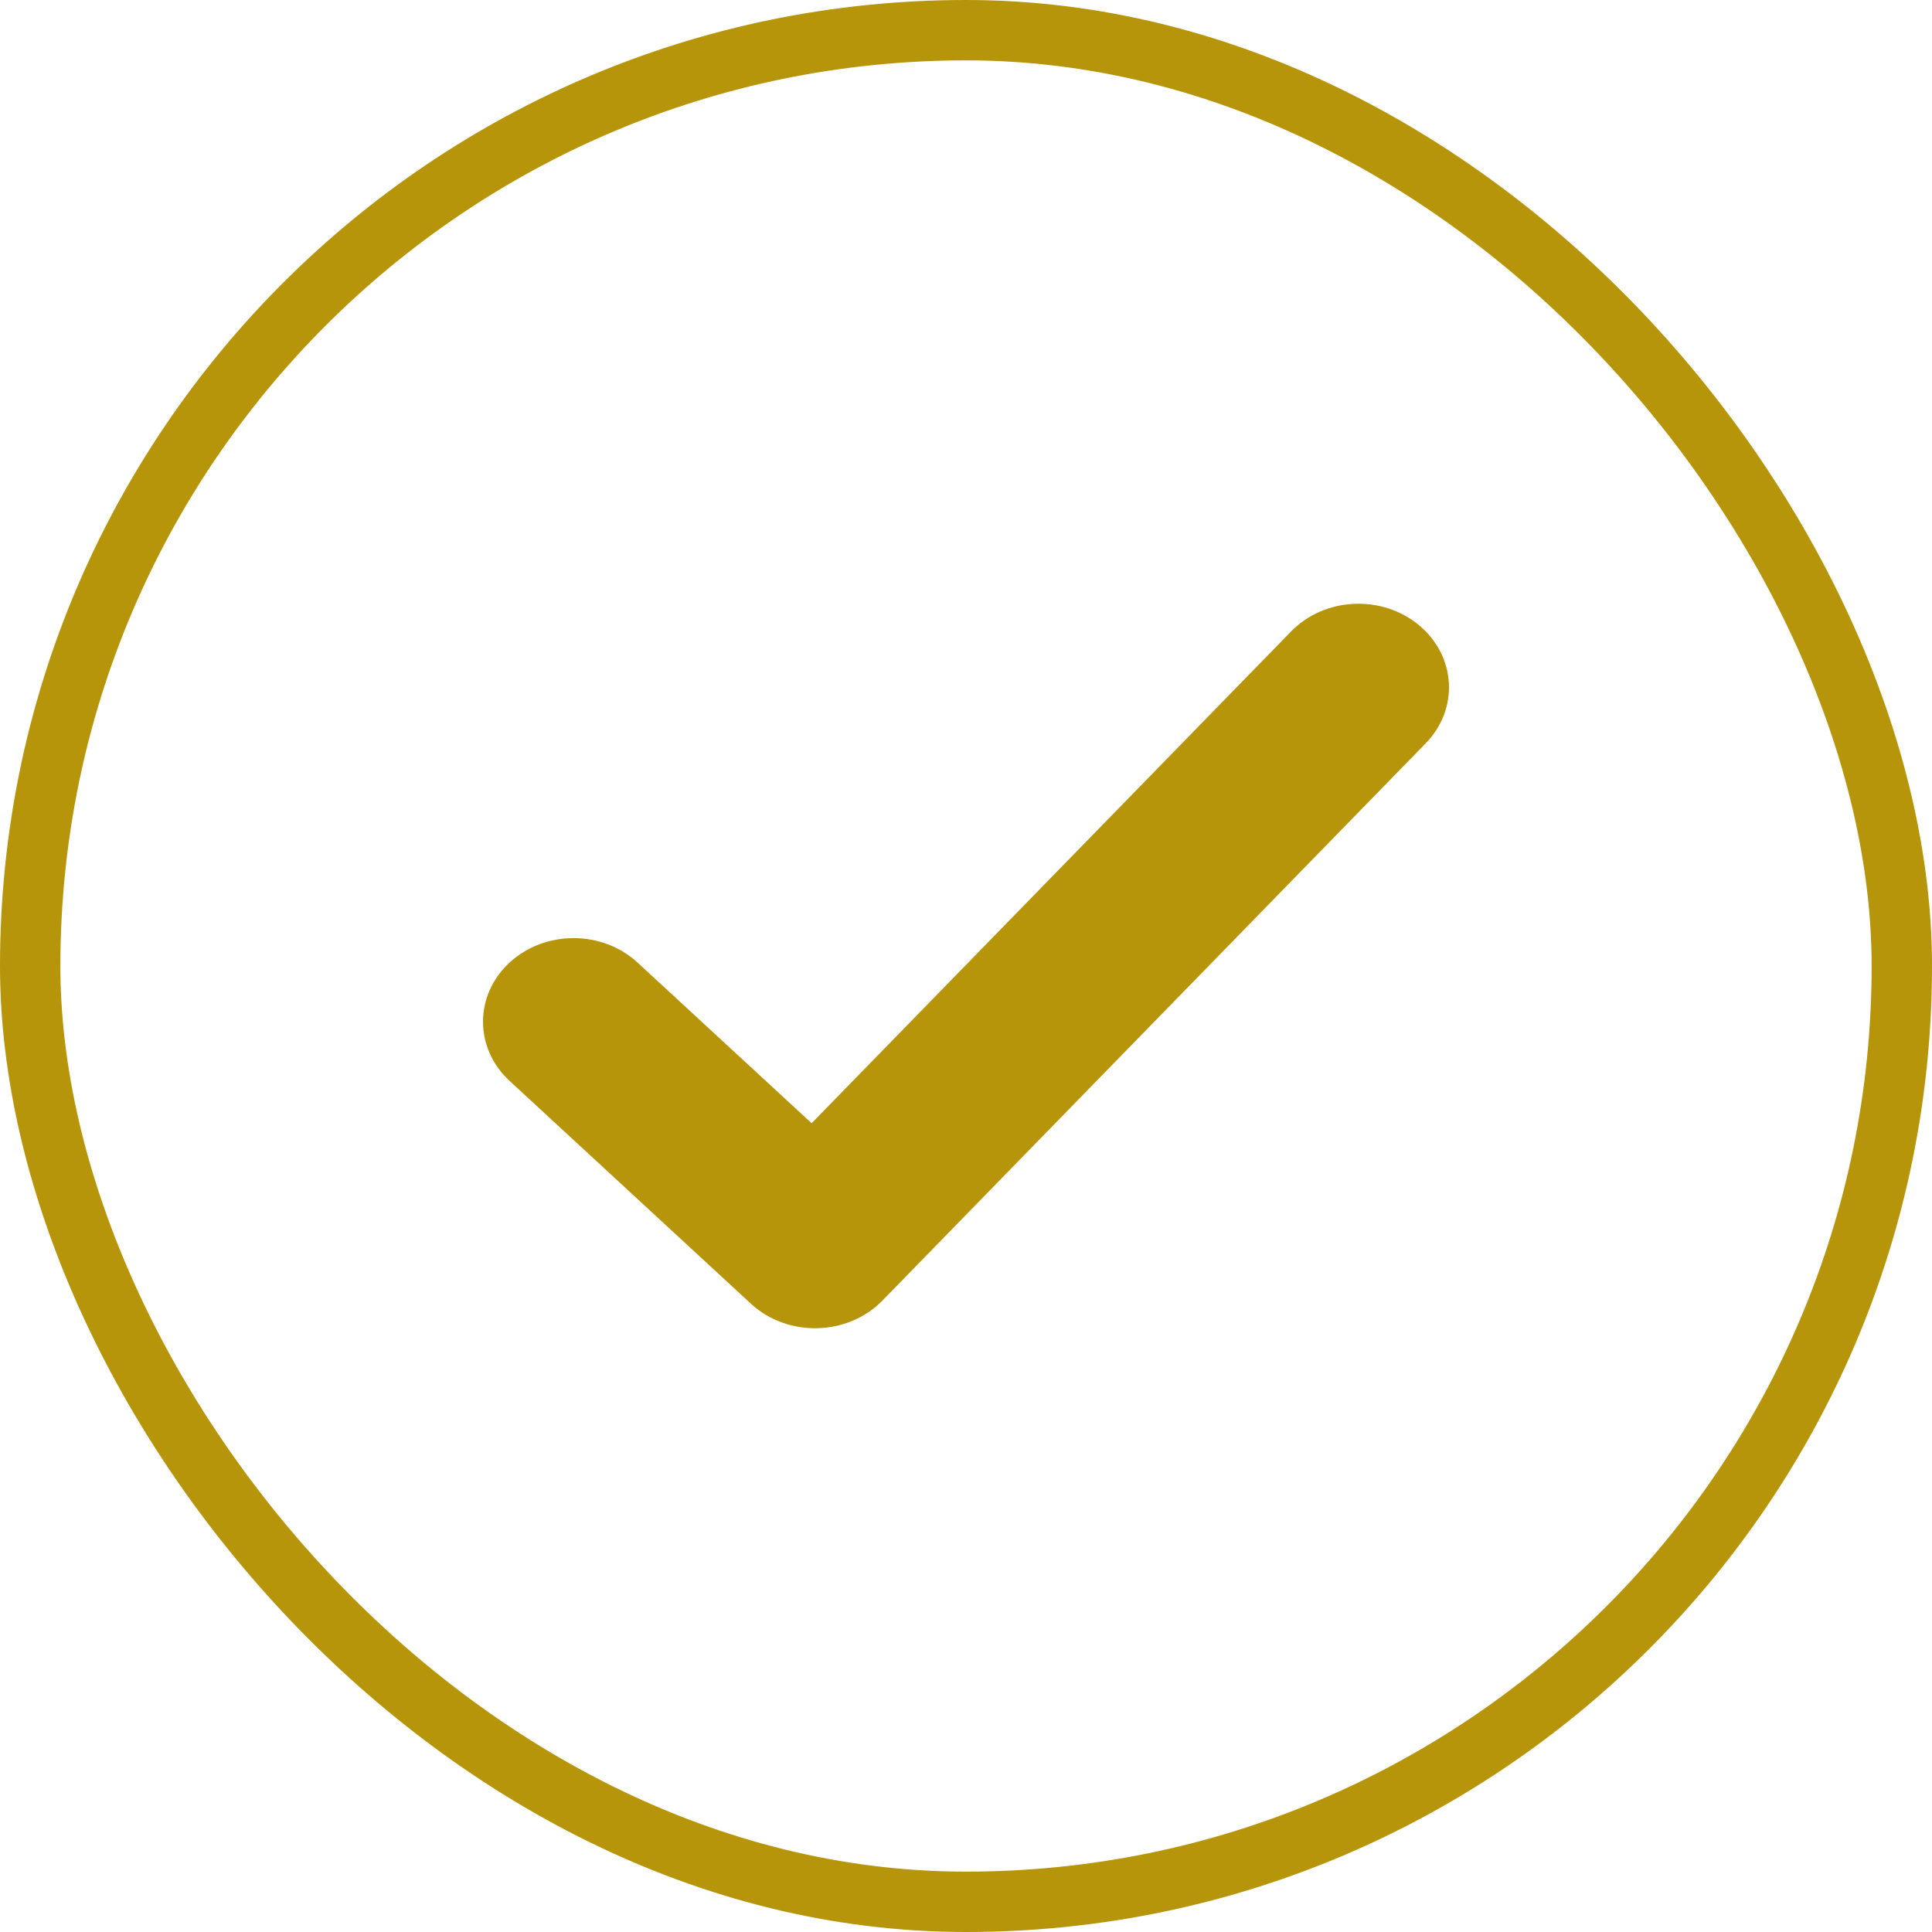 <svg width="32" height="32" viewBox="0 0 32 32" fill="none" xmlns="http://www.w3.org/2000/svg">
<rect x="0.5" y="0.5" width="31" height="31" rx="15.5" stroke="#B7950B"/>
<path fill-rule="evenodd" clip-rule="evenodd" d="M21.385 10.458C21.939 9.89 22.888 9.844 23.503 10.355C24.119 10.867 24.169 11.742 23.615 12.311L14.615 21.542C14.04 22.131 13.047 22.155 12.439 21.595L8.439 17.902C7.854 17.361 7.854 16.485 8.439 15.944C9.025 15.403 9.975 15.403 10.561 15.944L13.443 18.604L21.385 10.458Z" fill="#B7950B"/>
</svg>
